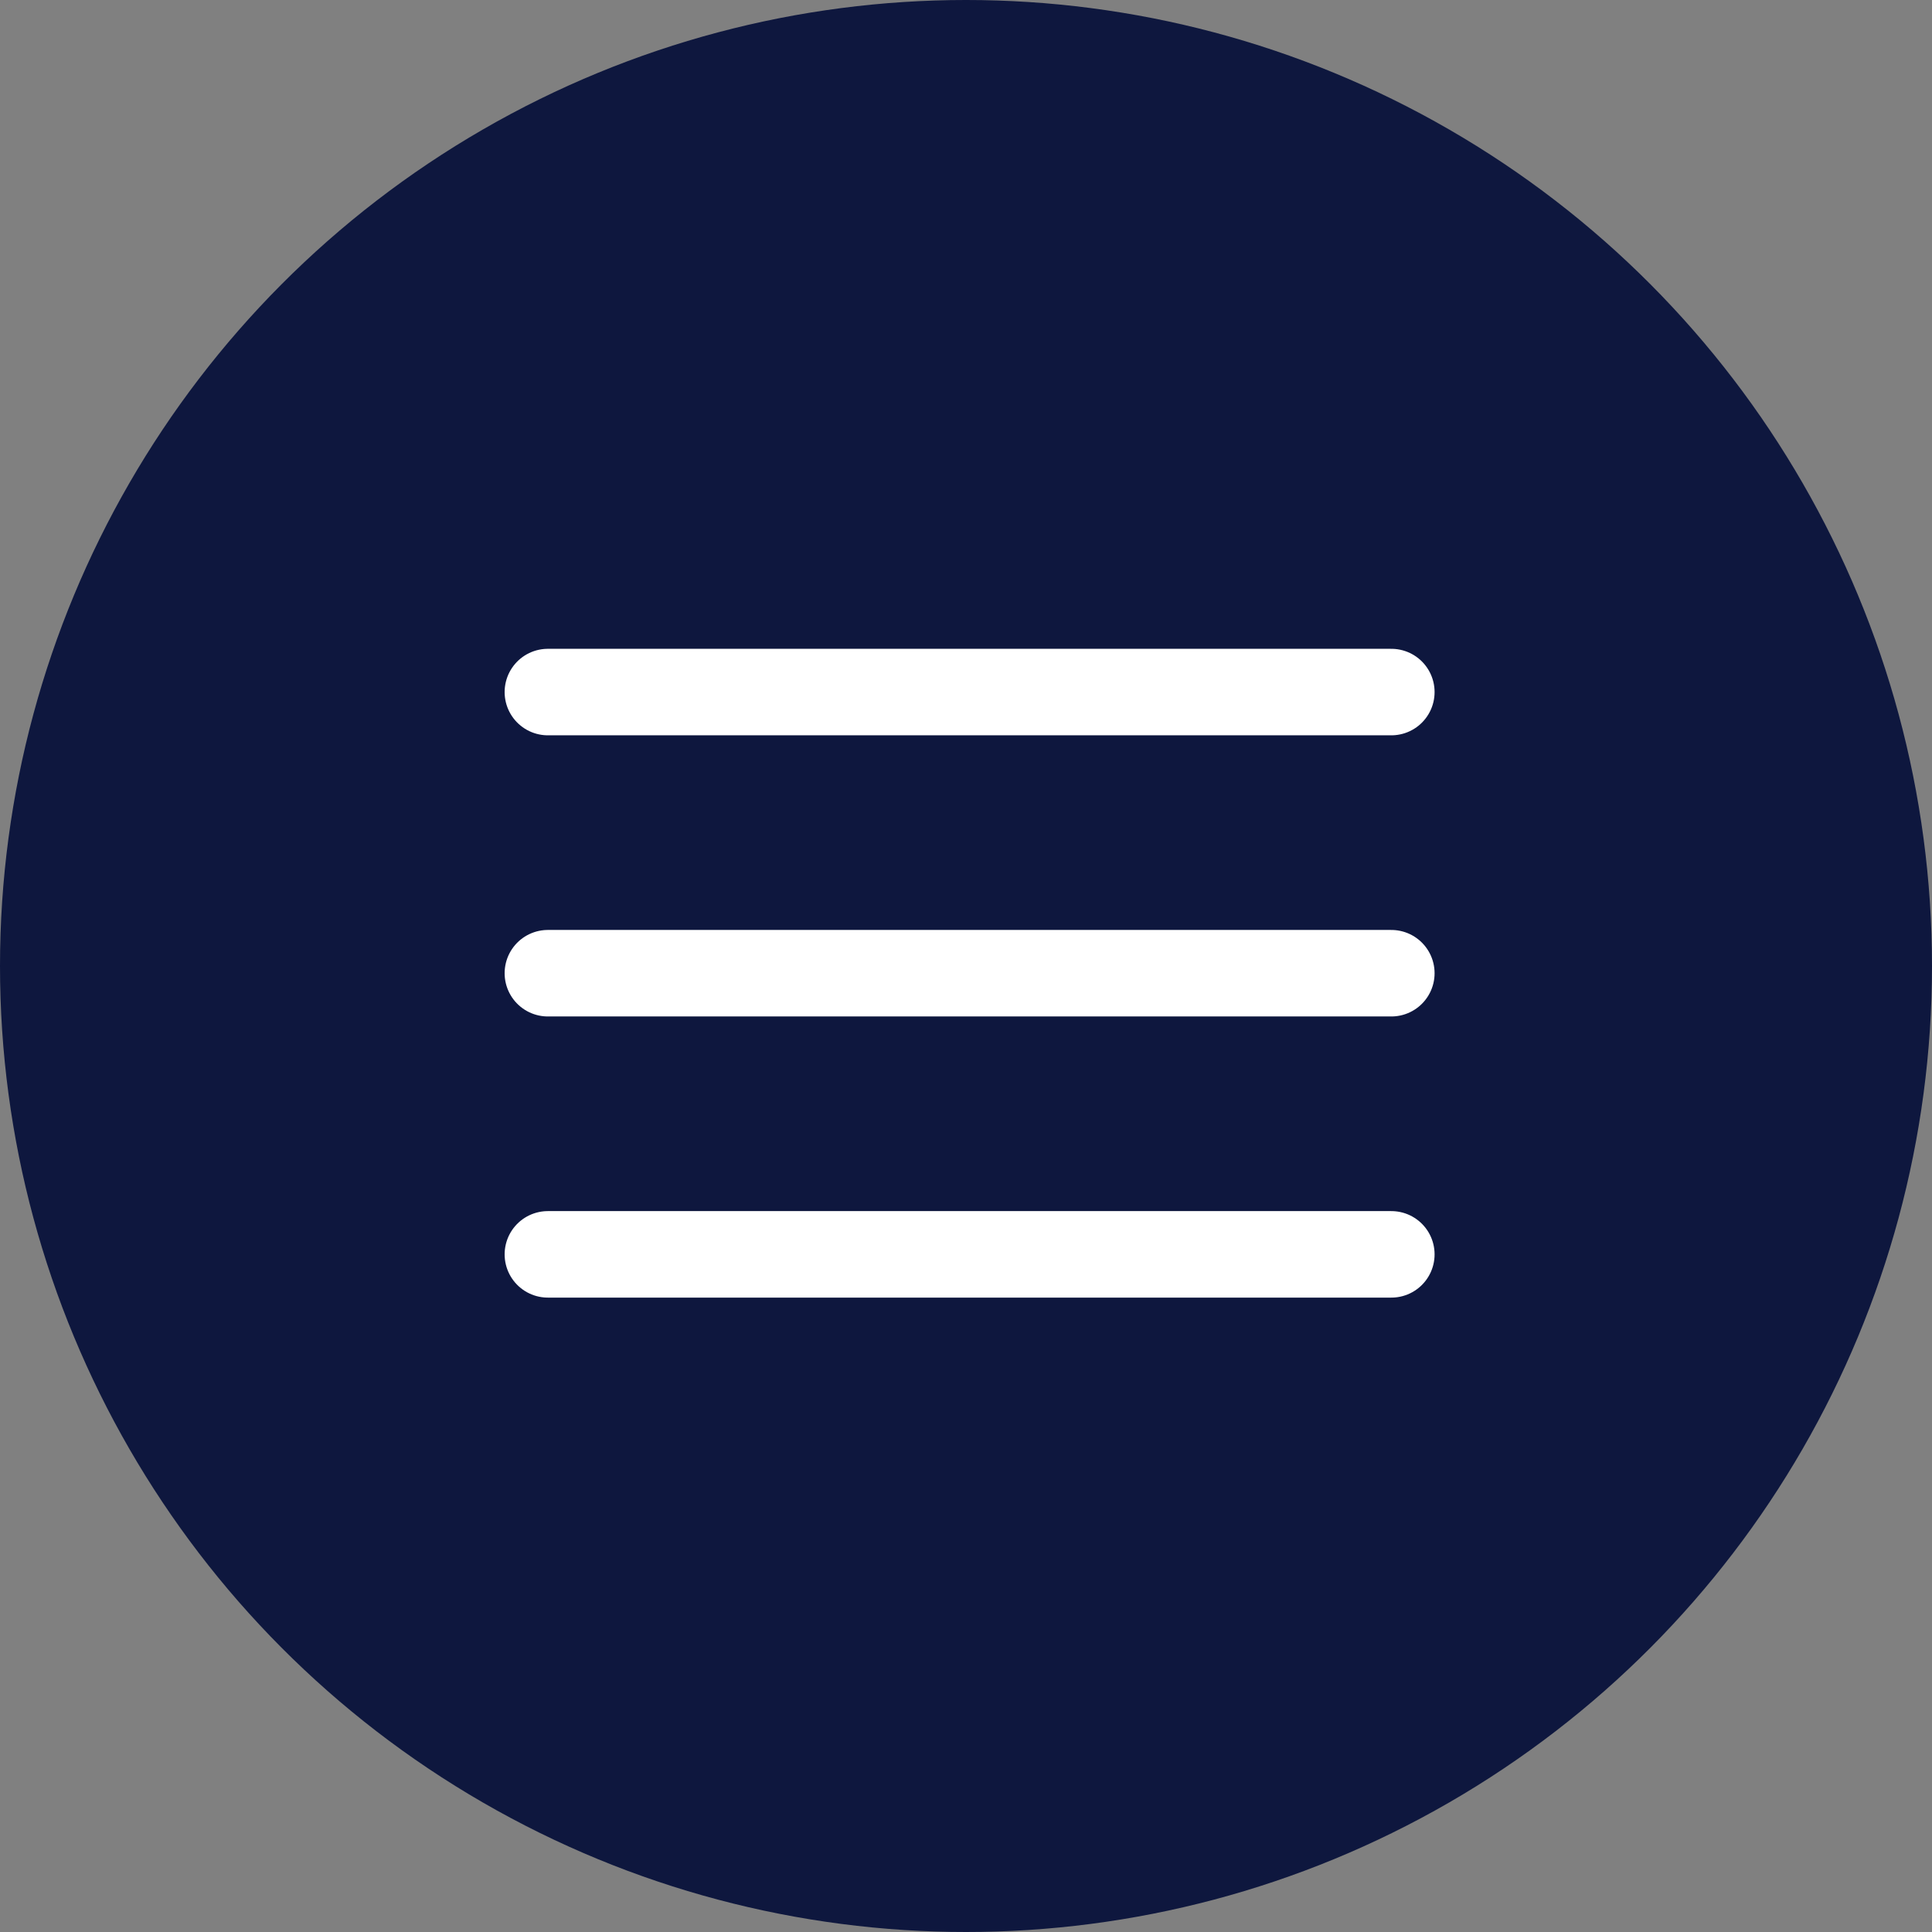 <?xml version="1.0" encoding="UTF-8"?> <svg xmlns="http://www.w3.org/2000/svg" width="67" height="67" viewBox="0 0 67 67" fill="none"><rect x="0" y="0" width="67" height="67" fill="#808080" stroke="none"/> <circle cx="33.5" cy="33.5" r="33.5" fill="#0E173E"></circle> <path d="M19 24H48.25M19 33.75H48.25M19 43.5H48.25" stroke="white" stroke-width="3" stroke-linecap="round" stroke-linejoin="round"></path> </svg> 